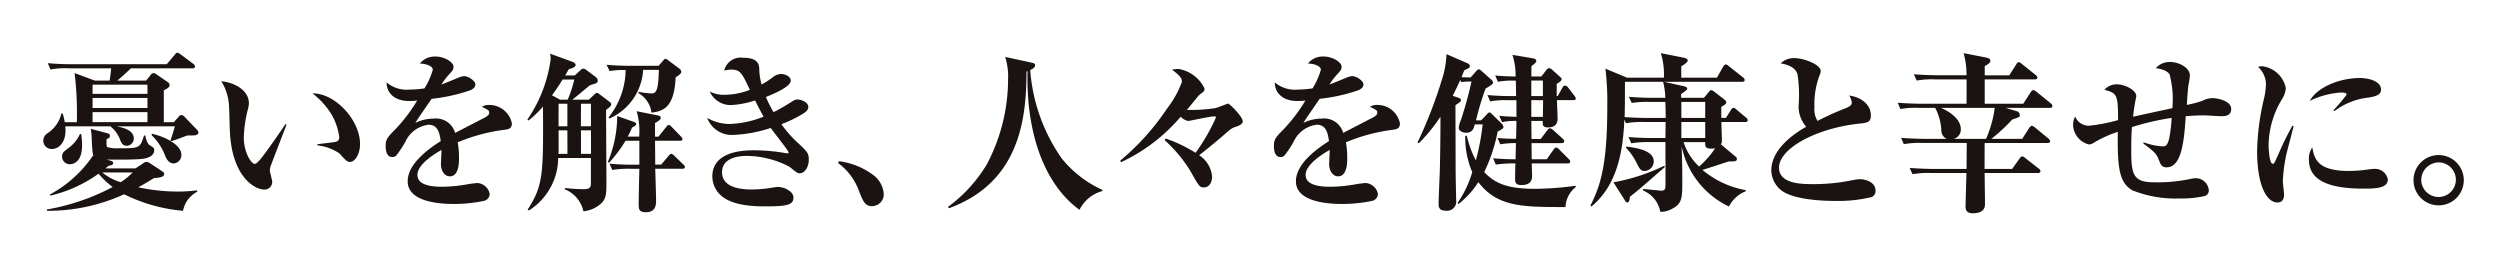 <svg xmlns="http://www.w3.org/2000/svg" xmlns:xlink="http://www.w3.org/1999/xlink" width="190" height="20" viewBox="0 0 190 20"><defs><clipPath id="a"><rect width="183.91" height="12.202" transform="translate(0 0)" fill="none"/></clipPath></defs><g transform="translate(3.292 4)"><g transform="translate(0 0)" clip-path="url(#a)"><path d="M11.529,6.282c-.039.013-.427.013-.57.013-.13.039-.221.078-.363.13-.389.142-.621.233-.842.3l-.091-.052C9.728,6.5,9.858,6.1,10,5.6H5.544c.4.077,1.334.246,1.334.92a.55.55,0,0,1-.544.557c-.285,0-.389-.194-.479-.4A2.246,2.246,0,0,0,5.13,5.635L5.156,5.6H1.671c.13,1.2-.5,1.722-1.01,1.722A.626.626,0,0,1,0,6.684.653.653,0,0,1,.3,6.14,2.462,2.462,0,0,0,1.373,4.624h.1a4.622,4.622,0,0,1,.155.661h.92a26.206,26.206,0,0,0-.169-3.731l1.529.57H5.039q.077-.467.117-.933h-3.2a6.379,6.379,0,0,0-1.412.09L.337.8C.946.855,1.568.881,2.189.881H9.379l.6-.712c.077-.1.155-.168.207-.168s.13.052.246.13L11.4.855a.267.267,0,0,1,.13.195c0,.129-.13.143-.195.143H6.659c-.389.362-.648.609-1.036.933H7.811l.337-.415a.308.308,0,0,1,.234-.155c.052,0,.1.013.272.13l.79.544a.3.3,0,0,1,.155.233c0,.168-.182.272-.441.4V5.285h.765l.35-.4c.09-.1.142-.143.22-.143a.4.4,0,0,1,.259.155l.92.958a.345.345,0,0,1,.117.208c0,.155-.13.181-.259.22m-.907,5.739A12.526,12.526,0,0,1,6.14,10.765,13.846,13.846,0,0,1,.272,12.021v-.1a16.761,16.761,0,0,0,5-1.71A6.015,6.015,0,0,1,4.2,9.2,10.3,10.3,0,0,1,.531,10.868l-.026-.091A9.149,9.149,0,0,0,3.782,7.811l.039.014c-.078-.155-.091-.259-.143-1.244A3.909,3.909,0,0,0,3.6,5.79l1.23.324c.117.026.233.065.233.207s-.091.181-.259.259c0,.375-.013.531.065.6a2.563,2.563,0,0,0,.868.09c1.554,0,1.619,0,1.917-.971h.1c.091.557.272.7.337.739.311.194.337.22.337.376,0,.544-.738.635-.894.66-.544.065-2.008.065-2.72.052l.3.09c.155.052.195.1.195.169,0,.155-.155.181-.35.22-.064.052-.143.117-.233.195H7l.57-.376A.448.448,0,0,1,7.85,8.3a.581.581,0,0,1,.233.091l.946.622c.142.091.155.155.155.221,0,.233-.376.271-.778.3-.362.233-.622.388-1.191.7a14.319,14.319,0,0,0,2.966.324,11.9,11.9,0,0,0,1.5-.09l.026.1a2.065,2.065,0,0,0-1.088,1.451M2.034,8.484a.588.588,0,0,1-.609-.6c0-.272.143-.376.557-.687a2.683,2.683,0,0,0,.8-1.011l.1.014a6.781,6.781,0,0,1,.064.842c0,1.282-.673,1.438-.919,1.438M7.915,2.435H3.744v.7H7.915Zm0,1.01H3.744V4.21H7.915Zm0,1.075H3.744v.764H7.915ZM4.482,9.107a3.952,3.952,0,0,0,1.4.738,4.99,4.99,0,0,0,.907-.738ZM9.9,8.42c-.363,0-.544-.35-.635-.57A4.284,4.284,0,0,0,8.213,6.256l.064-.09c1.024.246,2.215.854,2.215,1.593a.627.627,0,0,1-.6.661" transform="translate(0 0)" fill="#1a1311"/><path d="M46.568,13.286a1.511,1.511,0,0,0-.078.363c0,.143.181.751.181.868a.578.578,0,0,1-.622.6c-.635,0-2.461-.881-2.6-4.521-.013-.3-.039-1.607-.064-1.878A3.858,3.858,0,0,0,42.8,6.887c.92.078,2.1.635,2.1,1.684a2.152,2.152,0,0,1-.064.4,9.717,9.717,0,0,0-.324,2.15c0,1.218.583,2.047.829,2.047.168,0,.492-.414.673-.661.441-.583,1.412-1.969,1.658-2.358l.091.039c-.1.246-1.178,3.044-1.192,3.1m6.023-.272c-.22,0-.285-.064-.816-.648a3.722,3.722,0,0,0-1.671-.609v-.09c.1-.014,1.309-.143,1.451-.195a.335.335,0,0,0,.207-.35,4.566,4.566,0,0,0-.621-1.774,6.011,6.011,0,0,0-1.412-1.542c1.7-.025,3.614,2,3.614,3.861,0,.764-.4,1.347-.751,1.347" transform="translate(-29.275 -4.711)" fill="#1a1311"/><path d="M91.453,6.5a13.5,13.5,0,0,0-3.627.959,6.39,6.39,0,0,1,.1,1.2c0,.337,0,1.386-.7,1.386-.376,0-.674-.4-.674-.92,0-.155.039-.829.039-.959V8.04c-.7.4-1.826,1.153-1.826,1.891,0,.855,1.244.907,1.93.907a11.439,11.439,0,0,0,1.982-.208c.168-.026.57-.077.648-.077a1.027,1.027,0,0,1,.932.816.557.557,0,0,1-.388.531,11.058,11.058,0,0,1-2.306.246c-.816,0-3.537-.064-3.537-1.722,0-1.309,1.529-2.435,2.513-3.057-.091-.6-.207-1.244-.933-1.244a2.231,2.231,0,0,0-1.749,1.282,7.75,7.75,0,0,1-.713,1.075.453.453,0,0,1-.285.1c-.415,0-.506-.453-.506-.829,0-.479.078-.622.726-1.269a12.445,12.445,0,0,0,1.671-2.2,4.749,4.749,0,0,1-.6.039c-1.374,0-1.749-.868-1.723-1.412a2.351,2.351,0,0,0,1.735.544A9.024,9.024,0,0,0,85.3,3.364a5.38,5.38,0,0,0,.635-1.424c0-.221-.362-.441-.985-.467a1.445,1.445,0,0,1,1.2-.531c.713,0,1.36.453,1.36.764,0,.22-.065.3-.376.635a5.013,5.013,0,0,0-.544.725c.233-.077,1.217-.492,1.425-.57a.953.953,0,0,1,.3-.064c.35,0,.855.376.855.622s-.208.376-.4.454a13.132,13.132,0,0,1-2.928.647c-.194.3-1.088,1.555-1.23,1.827a3.193,3.193,0,0,1,1.4-.324,1.5,1.5,0,0,1,1.619,1.088c.349-.181,2.176-1.127,2.254-1.166.311-.168.336-.272.336-.376,0-.168-.051-.195-.557-.441a.987.987,0,0,1,.57-.142,1.745,1.745,0,0,1,1.71,1.4c0,.376-.22.44-.492.479" transform="translate(-56.334 -0.644)" fill="#1a1311"/><path d="M121.1,3.743l.427-.4c.052-.052.13-.117.182-.117a.361.361,0,0,1,.194.1l.739.557c.09.065.155.117.155.208,0,.155-.182.271-.389.427v.168c0,.751.026,4.4.026,5.221,0,.984,0,1.347-.415,1.735a2.308,2.308,0,0,1-1.334.583,2.345,2.345,0,0,0-1.412-1.67l.013-.1a13.065,13.065,0,0,0,1.438.09c.531,0,.531-.207.531-.557V8.174h-2.487a4.746,4.746,0,0,1-2.228,3.99l-.091-.064c1.191-1.866,1.191-2.669,1.165-7.837a7.509,7.509,0,0,1-1.1,1.062l-.09-.065A10.538,10.538,0,0,0,118.2.635a2.148,2.148,0,0,0-.052-.389l1.671.609c.13.052.272.13.272.246,0,.155-.194.234-.531.337-.091.181-.1.194-.259.466h.726l.479-.44a.227.227,0,0,1,.168-.078.367.367,0,0,1,.22.091l.661.492c.168.13.22.207.22.324,0,.168-.117.207-.336.272-.246.078-.272.09-.337.142-.415.35-.972.817-1.257,1.036Zm-1.607,0a9.163,9.163,0,0,0,.5-1.528h-.894a13.746,13.746,0,0,1-.8,1.192l.609.337Zm-.026,2.332H118.8V7.384a4.207,4.207,0,0,1-.013.479h.686Zm-.673-.311h.673V4.054H118.8Zm1.7,0h.764V4.054H120.5Zm.765.311H120.5V7.863h.764ZM126.4,1.166l.389-.441c.051-.064.09-.09.142-.09s.169.09.221.13l.829.622a.3.3,0,0,1,.143.221c0,.077-.026.207-.427.427-.1,2.163-.816,2.578-1.839,2.694a1.994,1.994,0,0,0-1-1.489l.039-.091a5.5,5.5,0,0,0,.92.117c.324,0,.57,0,.6-1.788h-1.192a4.31,4.31,0,0,1-2.552,3.692l-.078-.078a5.869,5.869,0,0,0,1.3-3.6,5.985,5.985,0,0,0-1.217.077l-.234-.479c.363.039,1.062.078,1.866.078Zm-.078,3.769c.091.013.246.064.246.181s-.13.234-.44.4V6.555h.259l.583-.726c.039-.052.13-.168.207-.168s.155.091.221.155l.687.712c.039.052.13.13.13.195,0,.129-.117.143-.195.143H126.13c0,.388.013,1.217.013,1.813h.453l.557-.661c.091-.1.13-.155.207-.155a.357.357,0,0,1,.22.13l.687.661c.091.09.13.143.13.207,0,.13-.117.13-.194.13h-2.06c.013.389.064,2.06.064,2.4,0,.311,0,.907-.79.907-.531,0-.531-.285-.531-.622,0-.427.039-2.292.052-2.681h-.661a7.489,7.489,0,0,0-1.4.091l-.207-.48a17.378,17.378,0,0,0,1.839.078h.428V6.865h-1.049a10.266,10.266,0,0,1-1.257,1.671l-.09-.052a9.16,9.16,0,0,0,.712-3.5l1.243.441c.1.039.194.064.194.168,0,.052,0,.116-.311.271a5.666,5.666,0,0,1-.324.687h.868a5.307,5.307,0,0,0-.194-1.931Z" transform="translate(-79.638 -0.168)" fill="#1a1311"/><path d="M166.711,10.012c-.169,0-.221-.039-.777-.493a7.09,7.09,0,0,0-3.264-.829c-.505,0-1.865.091-1.865,1.243,0,1.1,1.256,1.309,2.254,1.309.375,0,.8-.039,1.049-.065.155-.012.8-.129.933-.129.492,0,1.192.337,1.192.816,0,.609-.687.66-2.2.66-.6,0-2.474,0-3.368-.88a1.958,1.958,0,0,1-.6-1.386c0-1.995,2.539-1.995,3.212-1.995a14.449,14.449,0,0,1,2.384.22c.026,0,.078.013.1.013s.1,0,.1-.077c0-.117-1.152-1.554-1.36-1.853a10.359,10.359,0,0,1-2.889.531,2.008,2.008,0,0,1-1.943-1.3,3.377,3.377,0,0,0,1.7.466,7.476,7.476,0,0,0,2.59-.557c-.376-.686-.544-1.023-.647-1.23a7.01,7.01,0,0,1-1.826.35A1.727,1.727,0,0,1,159.872,3.8a2.449,2.449,0,0,0,1.166.246,5.45,5.45,0,0,0,1.879-.376c-.622-1.321-.726-1.541-1.451-1.541a2.371,2.371,0,0,0-.5.078A1.286,1.286,0,0,1,162.4,1.23c.855,0,1.2.272,1.23.79a4.587,4.587,0,0,0,.181,1.243,7.658,7.658,0,0,0,.79-.5,1.085,1.085,0,0,1,.674-.3c.337,0,.751.194.751.505,0,.466-1.295,1.01-1.891,1.243a9.271,9.271,0,0,0,.583,1.153c.285-.143.6-.312,1.049-.583.531-.337.583-.376.777-.376.324,0,.816.233.816.557,0,.207-.13.349-.4.518a9.548,9.548,0,0,1-1.645.8,8.776,8.776,0,0,0,1.2,1.372c.777.726.881.829.881,1.334,0,.466-.259,1.023-.686,1.023" transform="translate(-109.22 -0.841)" fill="#1a1311"/><path d="M193.753,29.532c-.557,0-.7-.389-1-1.14a4.5,4.5,0,0,0-1.594-2.138l.065-.143a5.551,5.551,0,0,1,2.552,1.011,1.968,1.968,0,0,1,.855,1.5.9.9,0,0,1-.881.907" transform="translate(-130.756 -17.861)" fill="#1a1311"/><path d="M227.564,12.644c-2.241-1.593-4.067-5.078-3.951-10.531l-.077.026c0,3.757-.6,8.446-5.894,10.389l-.077-.1A11.076,11.076,0,0,0,220.517,9.2a13.835,13.835,0,0,0,1.619-6.437,4.92,4.92,0,0,0-.22-1.736l2.034.44c.1.026.246.065.246.181,0,.208-.272.324-.376.376a13.387,13.387,0,0,0,2.4,6.723,8.388,8.388,0,0,0,3.083,2.384v.091a2.72,2.72,0,0,0-1.736,1.425" transform="translate(-148.815 -0.701)" fill="#1a1311"/><path d="M267.793,8.326a1.572,1.572,0,0,0-.505.272c-.492.44-1.36,1.178-2.28,1.891a2.159,2.159,0,0,1,.984,1.619c0,.453-.221.829-.635.829-.311,0-.376-.117-.958-1.153a10.447,10.447,0,0,0-2.008-2.435l.064-.13a10.428,10.428,0,0,1,2.28,1.088,14.333,14.333,0,0,0,1.554-2.694c0-.065-.077-.078-.13-.078-.324,0-1.891.35-1.969.35a1.03,1.03,0,0,1-.583-.324,13.341,13.341,0,0,1-4.534,3.459l-.064-.117a18.515,18.515,0,0,0,3.562-3.963A7.331,7.331,0,0,0,263.7,4.907c0-.324-.259-.544-.751-.92a2.486,2.486,0,0,1,.518-.052,2.693,2.693,0,0,1,1.956,1.49.361.361,0,0,1-.142.285,3.1,3.1,0,0,0-.324.259c-.3.375-.57.7-.881,1.075a12.315,12.315,0,0,0,2.138-.13c.168-.026.958-.35.971-.35.156,0,1.14,1.011,1.14,1.348,0,.233-.389.376-.531.414" transform="translate(-177.166 -2.692)" fill="#1a1311"/><path d="M305.081,6.5a13.5,13.5,0,0,0-3.627.959,6.409,6.409,0,0,1,.1,1.2c0,.337,0,1.386-.7,1.386-.376,0-.674-.4-.674-.92,0-.155.039-.829.039-.959V8.04c-.7.4-1.827,1.153-1.827,1.891,0,.855,1.244.907,1.93.907a11.439,11.439,0,0,0,1.983-.208c.168-.026.57-.077.648-.077a1.027,1.027,0,0,1,.932.816.558.558,0,0,1-.388.531,11.057,11.057,0,0,1-2.306.246c-.816,0-3.536-.064-3.536-1.722,0-1.309,1.528-2.435,2.513-3.057-.09-.6-.207-1.244-.933-1.244a2.231,2.231,0,0,0-1.749,1.282,7.767,7.767,0,0,1-.713,1.075.453.453,0,0,1-.285.1c-.415,0-.506-.453-.506-.829,0-.479.077-.622.726-1.269a12.49,12.49,0,0,0,1.671-2.2,4.757,4.757,0,0,1-.6.039c-1.373,0-1.749-.868-1.724-1.412a2.353,2.353,0,0,0,1.736.544,9.016,9.016,0,0,0,1.127-.091,5.381,5.381,0,0,0,.634-1.424c0-.221-.362-.441-.985-.467a1.445,1.445,0,0,1,1.2-.531c.713,0,1.36.453,1.36.764,0,.22-.065.3-.376.635a5.048,5.048,0,0,0-.544.725c.233-.077,1.217-.492,1.425-.57a.956.956,0,0,1,.3-.064c.35,0,.855.376.855.622s-.208.376-.4.454a13.132,13.132,0,0,1-2.928.647c-.194.3-1.088,1.555-1.231,1.827a3.2,3.2,0,0,1,1.4-.324,1.5,1.5,0,0,1,1.619,1.088c.349-.181,2.176-1.127,2.254-1.166.311-.168.337-.272.337-.376,0-.168-.052-.195-.557-.441a.987.987,0,0,1,.57-.142,1.745,1.745,0,0,1,1.71,1.4c0,.376-.22.44-.492.479" transform="translate(-202.457 -0.644)" fill="#1a1311"/><path d="M341.749,11.988c-3.264,0-5.168,0-6.619-1.891a6.888,6.888,0,0,1-1.5,1.658l-.078-.078a8.207,8.207,0,0,0,1.115-2.345,6.569,6.569,0,0,1-.531-2.746l.117-.026a7.533,7.533,0,0,0,.687,1.878,17.543,17.543,0,0,0,.518-2.733h-.6c-.064.272-.155.635-.661.635-.22,0-.557-.117-.557-.376a2.029,2.029,0,0,1,.169-.6,28.871,28.871,0,0,0,.8-2.914,4.885,4.885,0,0,0-.777.039l-.078-.155c-.182.414-.363.777-.57,1.2l.388.13c.1.039.234.077.234.194s-.052.143-.415.389c0,.79.013,4.261.013,4.974,0,.349.039,1.995.039,2.228a.7.7,0,0,1-.79.816c-.544,0-.544-.337-.544-.518,0-.376.077-2.06.09-2.41.039-1.386.051-3.212.051-3.549V5.123A12.549,12.549,0,0,1,330.6,7.144l-.091-.065a35.381,35.381,0,0,0,1.956-5.117,7.282,7.282,0,0,0,.246-1.593l1.58.686c.066.027.195.1.195.221s-.039.13-.427.324c-.143.362-.168.414-.207.518.311.012.375.012.686.025l.415-.466c.1-.117.156-.155.22-.155s.13.065.194.117l.738.66a.327.327,0,0,1,.143.234c0,.1-.078.155-.57.453a21.7,21.7,0,0,0-.725,2.409h.389l.414-.428c.1-.117.155-.168.221-.168s.1.052.181.117l.738.725a.483.483,0,0,1,.143.259c0,.09-.052.155-.441.349a12.434,12.434,0,0,1-1.023,3.083c.907.959,1.956,1.27,3.9,1.27a23.115,23.115,0,0,0,3.044-.233l.013.1a2.036,2.036,0,0,0-.778,1.515m.6-8.122H341.1c.013.208.052,1.218.052,1.373,0,.195,0,.7-.725.7-.428,0-.415-.221-.4-.493h-.868c0,.234.013,1.244.013,1.373h.7l.492-.66c.079-.091.129-.155.208-.155a.47.47,0,0,1,.233.129l.725.648c.091.091.13.13.13.208,0,.116-.116.143-.207.143h-2.28c0,.194.013,1.049.013,1.23h1.14l.505-.713c.117-.168.168-.181.207-.181.091,0,.182.091.234.143l.725.726c.091.09.117.129.117.194,0,.13-.1.143-.194.143h-2.733c0,.155.026.829.026.959,0,.168,0,.686-.8.686-.415,0-.492-.156-.492-.492,0-.1.013-.829.026-1.153a10.059,10.059,0,0,0-1.489.09l-.207-.479c.79.077,1.658.077,1.71.077,0-.259.026-1.075.026-1.23a6.718,6.718,0,0,0-1.192.09l-.208-.479c.506.039.881.064,1.412.064.012-.453.026-1.153.026-1.36a4.65,4.65,0,0,0-1.089.091l-.22-.479c.259.026.363.039,1.309.077V3.866h-.648a6.674,6.674,0,0,0-1.347.09l-.207-.479c.725.064,1.49.078,1.748.078H338c-.012-.66-.012-.894-.025-1.179h-.259a5.761,5.761,0,0,0-1.1.091l-.206-.48c.583.065,1.385.078,1.554.078A5.248,5.248,0,0,0,337.72.421l1.529.259c.078.013.285.052.285.194,0,.116-.117.22-.363.4-.013.13-.013.674-.013.79h.764l.349-.453c.064-.091.155-.182.246-.182a.478.478,0,0,1,.233.13l.557.505c.078.064.155.143.155.208,0,.09-.091.181-.376.362v.92h.077l.337-.6c.064-.116.1-.194.22-.194a.3.3,0,0,1,.22.13l.479.622a.5.5,0,0,1,.117.22c0,.117-.117.13-.194.13m-2.305-1.49h-.881V3.555h.881Zm-.881,1.49V5.136h.881c0-.415.013-.894.013-1.269Z" transform="translate(-226.068 -0.252)" fill="#1a1311"/><path d="M383.879,5.355h-1.815c0,.221.039,1.192.039,1.386a.473.473,0,0,1-.078.311l1.1.92a.245.245,0,0,1,.117.195c0,.181-.169.194-.6.181-.311.091-1.723.57-2.02.648a7.082,7.082,0,0,0,3.3,1.541v.077a2.437,2.437,0,0,0-1.282,1.166,6.532,6.532,0,0,1-3.6-4.585c.052,1.269.052,2.163.052,2.655,0,1.256,0,1.71-.79,2.111a1.667,1.667,0,0,1-.881.22,2.172,2.172,0,0,0-1.308-1.619v-.117c.155.013,1.333.13,1.373.13.207,0,.3-.064.324-.272.014-.091,0-3.1,0-3.42h-1.192a7.551,7.551,0,0,0-1.4.091L375,6.495c.79.078,1.71.078,1.852.078h.959c0-.194.014-1.036.014-1.218h-1.607a7.483,7.483,0,0,0-1.4.091l-.13-.272c-.116,3.07-.816,5.194-2.5,6.606l-.078-.065c.712-1.45,1.282-2.914,1.282-7.513a21.539,21.539,0,0,0-.142-2.9l1.644.687h2.8a5.4,5.4,0,0,0-.233-1.866l1.826.363c.1.026.22.1.22.194,0,.143-.324.35-.492.441v.868h2.708l.479-.842c.039-.064.117-.168.194-.168a.472.472,0,0,1,.246.143l1.062.842a.279.279,0,0,1,.13.194c0,.117-.1.143-.195.143h-5.932l1.515.337c.065.013.246.077.246.181,0,.078-.052.117-.466.415v.285h1.736l.376-.453c.052-.065.1-.13.181-.13a.442.442,0,0,1,.208.1l.8.622a.31.31,0,0,1,.13.22c0,.129-.259.259-.377.324v.842h.351l.389-.609c.051-.091.116-.156.194-.156a.456.456,0,0,1,.233.142l.713.6c.052.052.129.1.129.194,0,.13-.117.142-.194.142m-8.757,5.674c-.026.246-.065.44-.195.44a.213.213,0,0,1-.167-.129l-.894-1.4a14.971,14.971,0,0,0,3.859-1.257l.052.091c-1.917,1.671-2.124,1.852-2.656,2.254m2.681-7.2H376.65a7.72,7.72,0,0,0-1.4.078l-.22-.467c.622.052,1.231.078,1.853.078h.919a5.532,5.532,0,0,0-.168-1.218h-2.9v.195c0,.414,0,1.852-.026,2.487.544.039,1.192.065,1.749.065h1.374c0-.389-.014-.894-.027-1.218m-1.581,5.246c-.285,0-.362-.13-.622-.648a4.422,4.422,0,0,0-.79-1.114l.026-.09c.738.09,2.086.285,2.086,1.127a.726.726,0,0,1-.7.725m4.612-5.246H379.02V5.045h1.814Zm0,1.528H379.02V6.573h1.814Zm.48,2.021c-.492,0-.492-.181-.48-.492h-1.645a4.372,4.372,0,0,0,1.179,1.853,6.715,6.715,0,0,0,1.218-1.386,1.07,1.07,0,0,1-.272.026" transform="translate(-254.53 -0.084)" fill="#1a1311"/><path d="M423.2,11.881a10.79,10.79,0,0,1-2.759.285c-.713,0-3.174-.052-4.12-.842a1.983,1.983,0,0,1-.712-1.477c0-1.749,2.046-2.979,2.655-3.316a2.359,2.359,0,0,1-.583-1.541,10.637,10.637,0,0,0-.078-2.435c-.181-.647-.984-.79-1.282-.842a1.429,1.429,0,0,1,1.062-.4c.648,0,1.981.467,1.981.985a.816.816,0,0,1-.1.35,6.247,6.247,0,0,0-.375,2.4,1.666,1.666,0,0,0,.233,1.037,22.72,22.72,0,0,1,2.151-.972c.284-.117.453-.22.453-.427a1.325,1.325,0,0,0-.194-.531c1.061.155,1.644.8,1.644,1.5,0,.544-.272.57-.854.635-3.277.337-6.127,1.891-6.127,3.343,0,1.256,1.749,1.256,2.629,1.256a14.4,14.4,0,0,0,3.006-.311,3.1,3.1,0,0,1,.518-.064c.415,0,1.18.233,1.18.842a.5.5,0,0,1-.324.531" transform="translate(-284.282 -0.896)" fill="#1a1311"/><path d="M457.556,4.281H454.2l.8.246a.319.319,0,0,1,.272.3c0,.155-.064.168-.57.337a13.6,13.6,0,0,1-1.594,1.476h2.345l.531-.829c.039-.064.13-.168.208-.168a.613.613,0,0,1,.233.13l1.024.842c.052.052.129.117.129.195,0,.117-.117.142-.208.142h-4.767c-.013.311,0,1.685-.013,1.97h2.1l.57-.8c.065-.1.143-.155.195-.155a.426.426,0,0,1,.233.13l1.023.8a.242.242,0,0,1,.13.194c0,.117-.117.143-.194.143H452.6c0,.362.026,2,.026,2.319,0,.207,0,.738-.92.738-.3,0-.557-.09-.557-.492s.065-2.2.065-2.565h-2.694a6.434,6.434,0,0,0-1.4.091l-.22-.479c.791.065,1.71.078,1.852.078h2.474c0-.285.013-1.723.013-1.8V6.949h-3.381a6.517,6.517,0,0,0-1.4.091l-.208-.479c.79.064,1.7.077,1.839.077h1.632a.708.708,0,0,1-.414-.687,4.127,4.127,0,0,0-.467-1.671h-1.243a6.488,6.488,0,0,0-1.4.091l-.207-.48c.777.065,1.7.078,1.84.078h3.393c0-.091.013-1.567,0-1.852h-2.384a6.471,6.471,0,0,0-1.4.091l-.221-.48c.79.064,1.71.077,1.852.077h2.15A5.769,5.769,0,0,0,451,.123l1.723.337c.142.026.311.077.311.259,0,.155-.259.3-.428.388v.7h1.865L455,.978c.039-.065.1-.168.194-.168s.156.078.246.143l1.037.829c.065.052.13.1.13.194,0,.117-.1.143-.194.143h-3.808V3.97h2.927l.57-.881c.091-.13.142-.155.195-.155s.1.013.246.129l1.089.881a.261.261,0,0,1,.116.194c0,.13-.1.143-.194.143m-8.265,0c.427.195,1.5.739,1.5,1.632a.725.725,0,0,1-.544.725h2.461a8.758,8.758,0,0,0,.662-2.358Z" transform="translate(-305.059 -0.084)" fill="#1a1311"/><path d="M499.388,6.373c-.207,0-1.114-.064-1.308-.064-.285,0-.739.013-1.373.064-.13,2.254-.4,3.886-1.464,3.886-.311,0-.427-.168-.518-.415-.258-.648-.272-.66-1.243-1.4l.026-.09a4.78,4.78,0,0,0,1.438.311c.195,0,.35,0,.492-.544a10.666,10.666,0,0,0,.2-1.619,19.64,19.64,0,0,0-3.019.7c-.013.22-.051.686-.051,1.594,0,1.943.077,2.6,1.723,2.6a12.023,12.023,0,0,0,2.85-.272,2.125,2.125,0,0,1,.324-.039,1,1,0,0,1,1,.933.44.44,0,0,1-.336.427,8.076,8.076,0,0,1-1.918.181,8.8,8.8,0,0,1-3.563-.622c-.932-.557-1.152-1.516-1.1-4.443a8.971,8.971,0,0,0-1.631.713c-.311.194-.415.246-.57.246a1.584,1.584,0,0,1-1.2-1.5,1.384,1.384,0,0,1,.156-.622,1.126,1.126,0,0,0,1.049.7,13.264,13.264,0,0,0,2.215-.428c0-1.956-.091-2.046-1.037-2.305a1.245,1.245,0,0,1,.972-.415c.5,0,1.45.4,1.45.907,0,.052-.091.415-.1.531-.026.155-.078.376-.142,1.023,1.179-.259,1.412-.311,2.98-.647a7.286,7.286,0,0,0-.208-2.565c-.077-.13-.31-.376-1.049-.479a1.422,1.422,0,0,1,1.114-.467c.583,0,1.477.4,1.477,1.023a5.72,5.72,0,0,1-.1.687c-.026.155-.078.583-.129,1.554a10.712,10.712,0,0,0,1.152-.3A1.682,1.682,0,0,1,498.74,5c.389,0,1.425.208,1.425.816,0,.557-.505.557-.777.557" transform="translate(-333.885 -1.542)" fill="#1a1311"/><path d="M534.635,10.132a12.129,12.129,0,0,0-.233,1.879c0,.155.091.855.091,1,0,.285-.078.622-.506.622-.79,0-1.542-1.243-1.542-3.912A18.559,18.559,0,0,1,533,5.611a6.2,6.2,0,0,0,.116-.945,1.777,1.777,0,0,0-.6-1.334.965.965,0,0,1,.311-.052,2.076,2.076,0,0,1,1.8,1.658,1.762,1.762,0,0,1-.273.816,6.891,6.891,0,0,0-1.036,3.511c0,.22.051,1.425.311,1.425.117,0,.117-.026.4-.647A23.581,23.581,0,0,1,535.127,7.8l.09.025c-.077.376-.518,1.969-.583,2.306m5.907,2.449c-2.617,0-4.158-.609-4.158-2.2a1.445,1.445,0,0,1,.259-.933c.156.933.466,1.788,2.772,1.788a9.872,9.872,0,0,0,1.58-.13c.143-.013.285-.026.337-.026a.991.991,0,0,1,1.049.8c0,.7-1.023.7-1.839.7m.336-6.917a5.244,5.244,0,0,0-2.552,1.023l-.078-.064a13.509,13.509,0,0,0,1-1.179c0-.168-.3-.168-.415-.168a6.41,6.41,0,0,0-2.382.635c.57-1.062,2.318-1.736,3.795-1.736.673,0,1.619.234,1.619.881,0,.388-.375.518-.984.609" transform="translate(-364.197 -2.244)" fill="#1a1311"/><path d="M572.04,28.458a1.911,1.911,0,0,1,0-3.822,1.911,1.911,0,0,1,0,3.822m0-3.265a1.341,1.341,0,0,0-1.321,1.347,1.315,1.315,0,1,0,1.321-1.347" transform="translate(-389.995 -16.851)" fill="#1a1311"/></g></g><rect width="190" height="20" fill="none"/></svg>